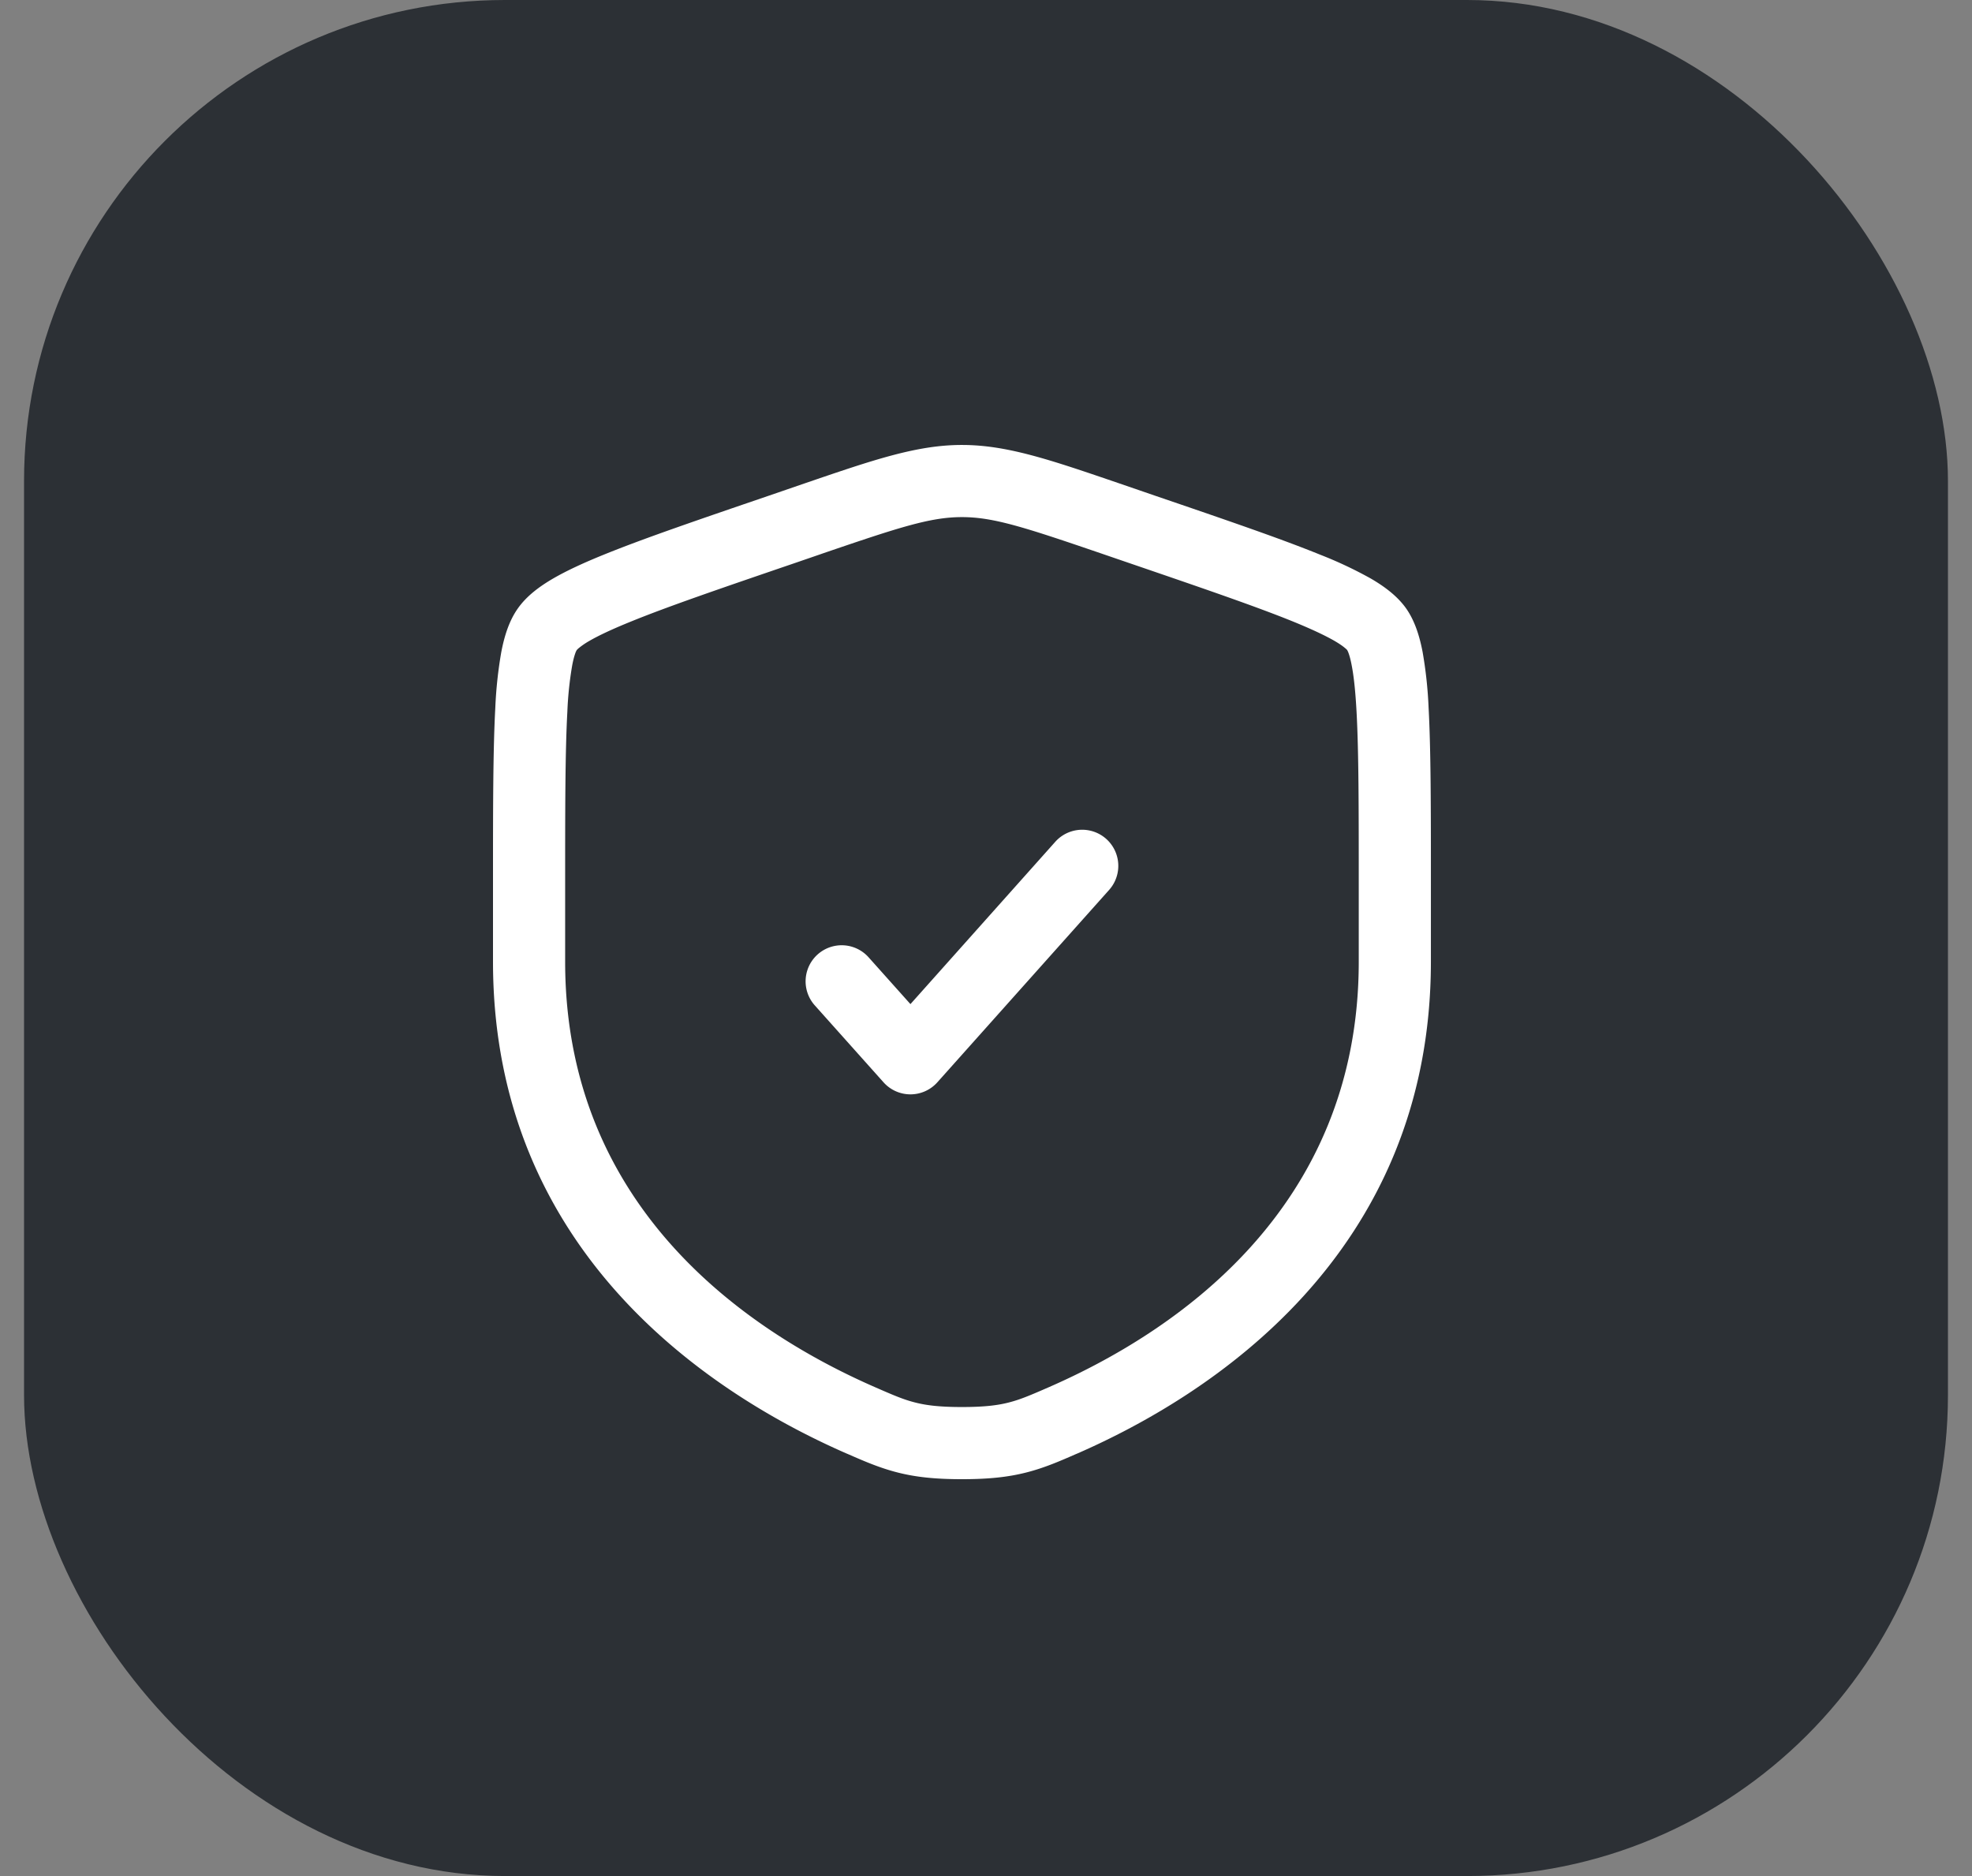 <svg xmlns="http://www.w3.org/2000/svg" width="41" height="39" fill="none"><rect width="100%" height="100%" fill="#808080" stroke="none"/><g clip-path="url(#a)"><path fill="#2C3035" d="M.5 0h40v39H.5z"/><path fill="#fff" d="M23.06 18.5a.75.75 0 0 0-1.12-1l-3.011 3.374-.87-.973a.75.75 0 0 0-1.119.999l1.43 1.6a.75.75 0 0 0 1.118 0l3.572-4Z"/><path fill="#fff" fill-rule="evenodd" d="M20 9.25c-.937 0-1.833.307-3.277.801l-.727.25c-1.481.506-2.625.897-3.443 1.23-.412.167-.767.33-1.052.495-.275.16-.55.359-.737.626-.185.263-.281.587-.341.9a8.85 8.85 0 0 0-.125 1.16c-.048.886-.048 2.102-.048 3.678v1.601c0 6.101 4.608 9.026 7.348 10.224l.027.011c.34.149.66.288 1.027.382.387.1.799.142 1.348.142.55 0 .96-.042 1.348-.142.367-.094.687-.233 1.027-.382l.027-.011c2.74-1.198 7.348-4.123 7.348-10.224V18.39c0-1.576 0-2.792-.048-3.679a8.85 8.85 0 0 0-.125-1.16c-.06-.312-.156-.636-.34-.9-.188-.266-.463-.465-.738-.625a8.565 8.565 0 0 0-1.052-.495c-.818-.333-1.962-.724-3.443-1.23l-.727-.25c-1.444-.494-2.34-.801-3.277-.801Zm-2.92 2.264c1.615-.552 2.262-.764 2.92-.764.658 0 1.305.212 2.92.764l.572.196c1.513.518 2.616.896 3.39 1.21.387.158.667.29.864.403.097.057.164.103.208.14.038.03.053.048.055.05a.408.408 0 0 1 .032.073c.02.057.042.137.063.25.044.226.077.537.1.957.046.841.046 2.015.046 3.624v1.574c0 5.176-3.87 7.723-6.449 8.849-.371.162-.586.254-.825.315-.228.059-.506.095-.976.095s-.748-.036-.976-.095c-.24-.06-.454-.153-.825-.315-2.58-1.126-6.449-3.674-6.449-8.849v-1.574c0-1.609 0-2.783.046-3.624a7.4 7.4 0 0 1 .1-.958c.021-.112.043-.192.063-.249a.362.362 0 0 1 .032-.072.383.383 0 0 1 .055-.051 1.57 1.57 0 0 1 .208-.14c.197-.114.477-.245.864-.402.774-.315 1.877-.693 3.39-1.21l.573-.197Z" clip-rule="evenodd"/></g><defs><clipPath id="a"><rect width="40" height="39" x=".5" fill="#fff" rx="10"/></clipPath></defs></svg>